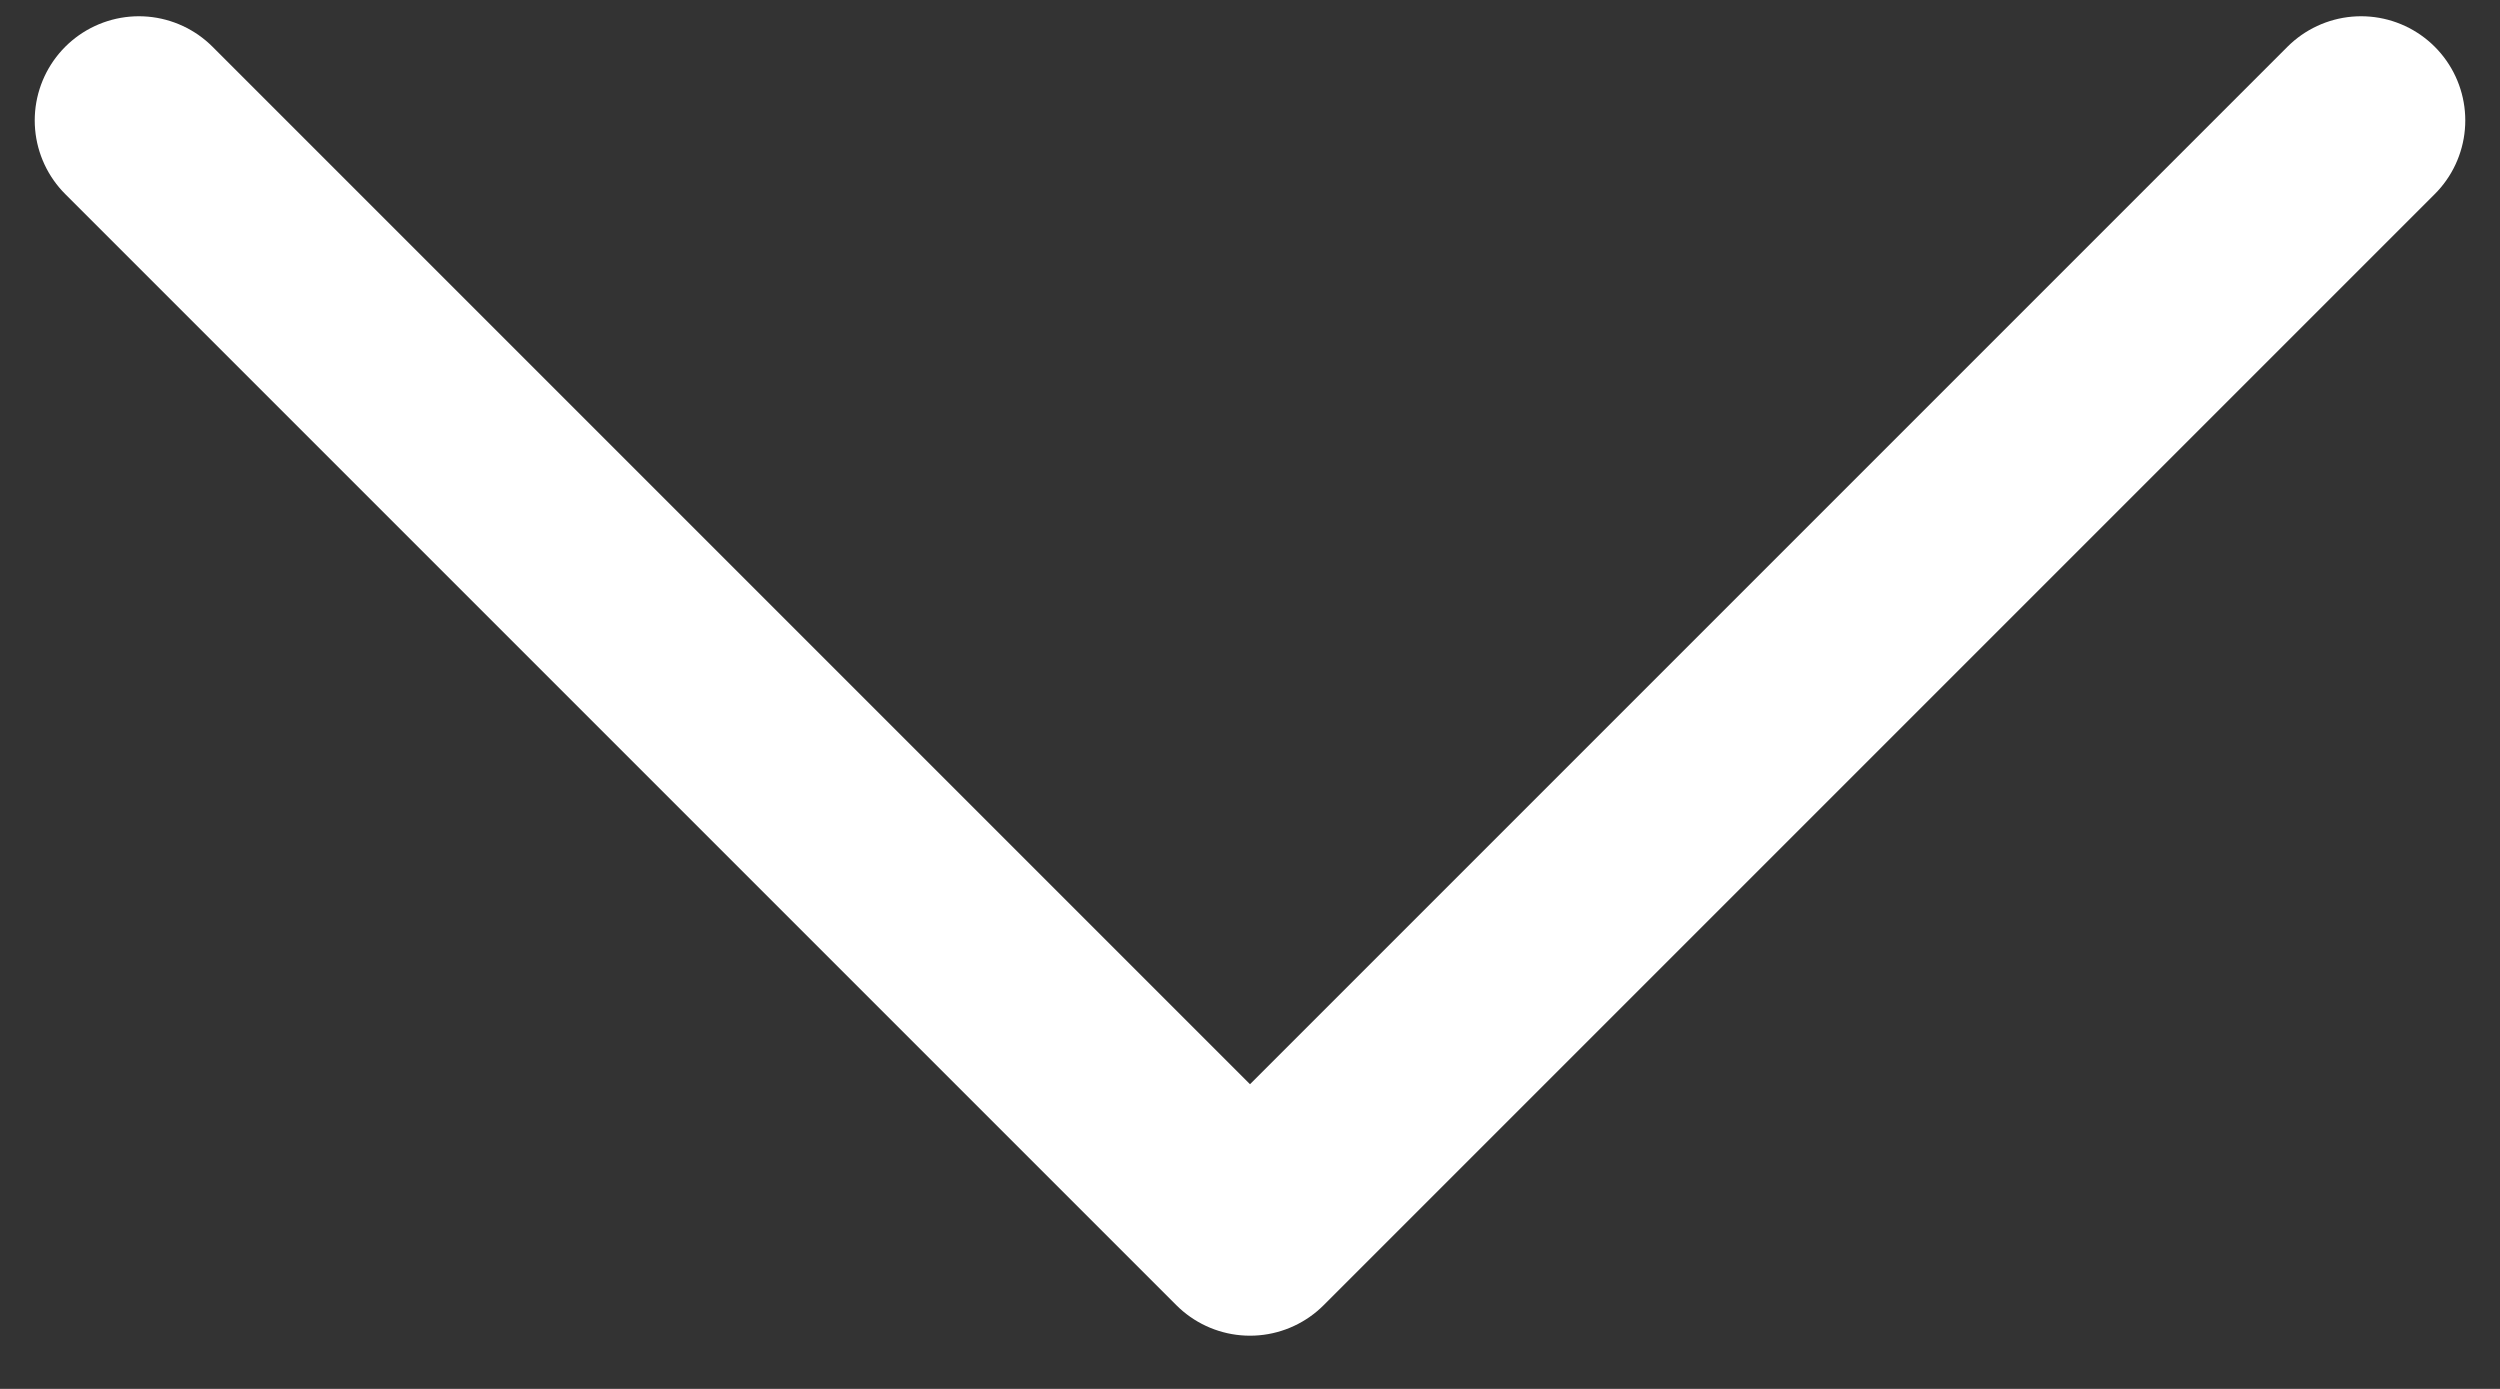 <svg width="18" height="10" viewBox="0 0 18 10" fill="none" xmlns="http://www.w3.org/2000/svg">
<rect x="0" y="0" width="18" height="10" fill="#333333" stroke="none"/>
<path d="M17 0.867L9 8.867L1 0.867" stroke="white" stroke-width="1.5" stroke-linecap="round" stroke-linejoin="round"/>
</svg>
